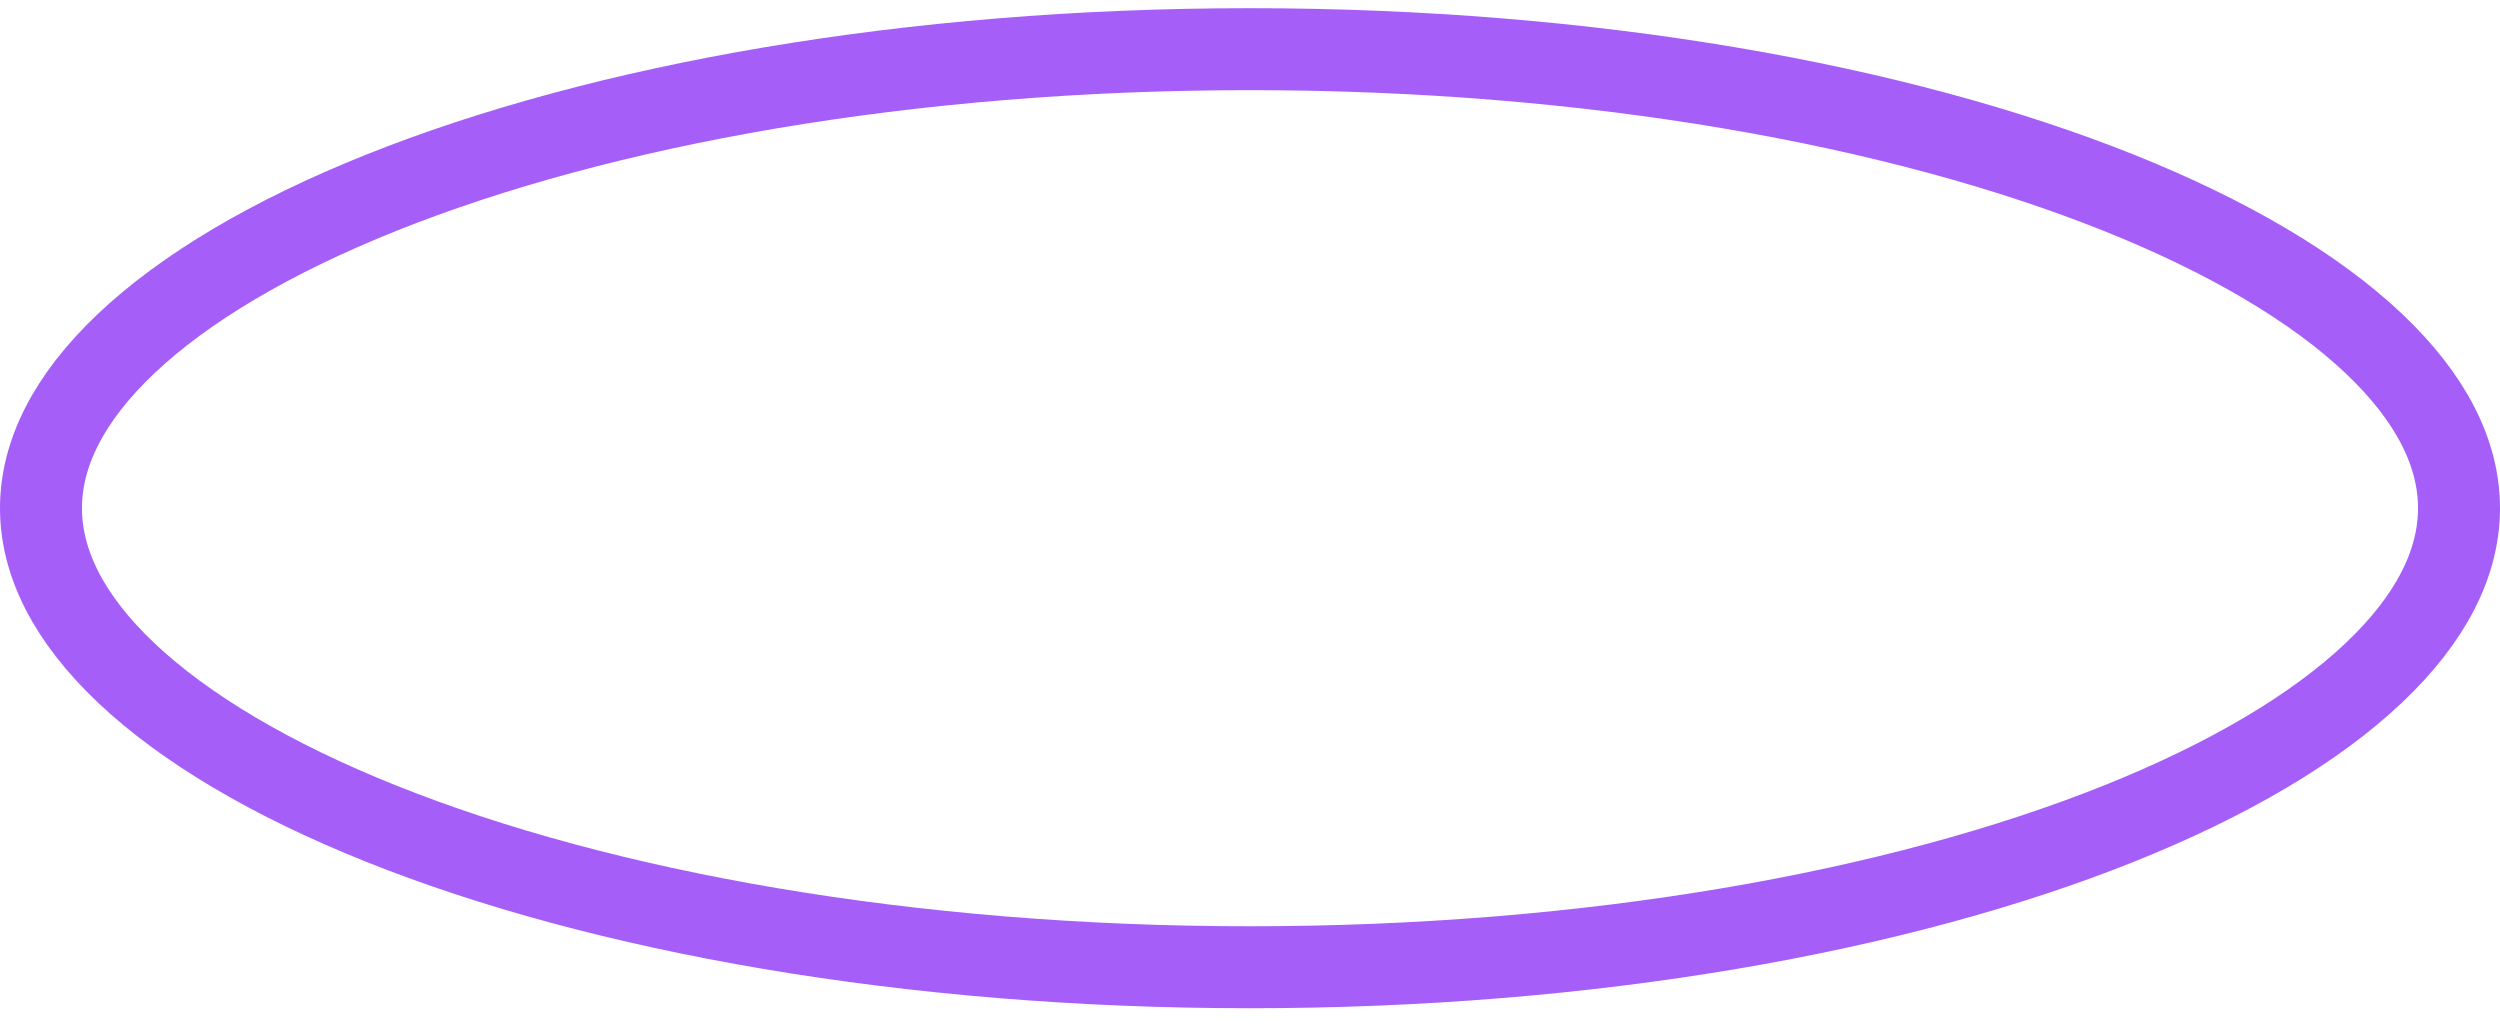 <?xml version="1.0" encoding="UTF-8"?> <svg xmlns="http://www.w3.org/2000/svg" width="61" height="25" viewBox="0 0 61 25" fill="none"><path d="M30.5 23.601C22.172 23.601 14.679 22.249 9.305 20.099C6.615 19.023 4.505 17.767 3.084 16.423C1.665 15.081 1 13.721 1 12.4C1 11.079 1.665 9.72 3.084 8.378C4.505 7.034 6.615 5.778 9.305 4.702C14.679 2.552 22.172 1.2 30.5 1.2C38.828 1.2 46.321 2.552 51.695 4.702C54.385 5.778 56.495 7.034 57.916 8.378C59.335 9.72 60 11.079 60 12.4C60 13.721 59.335 15.081 57.916 16.423C56.495 17.767 54.385 19.023 51.695 20.099C46.321 22.249 38.828 23.601 30.5 23.601Z" stroke="#A55EF7" stroke-width="2"></path></svg> 